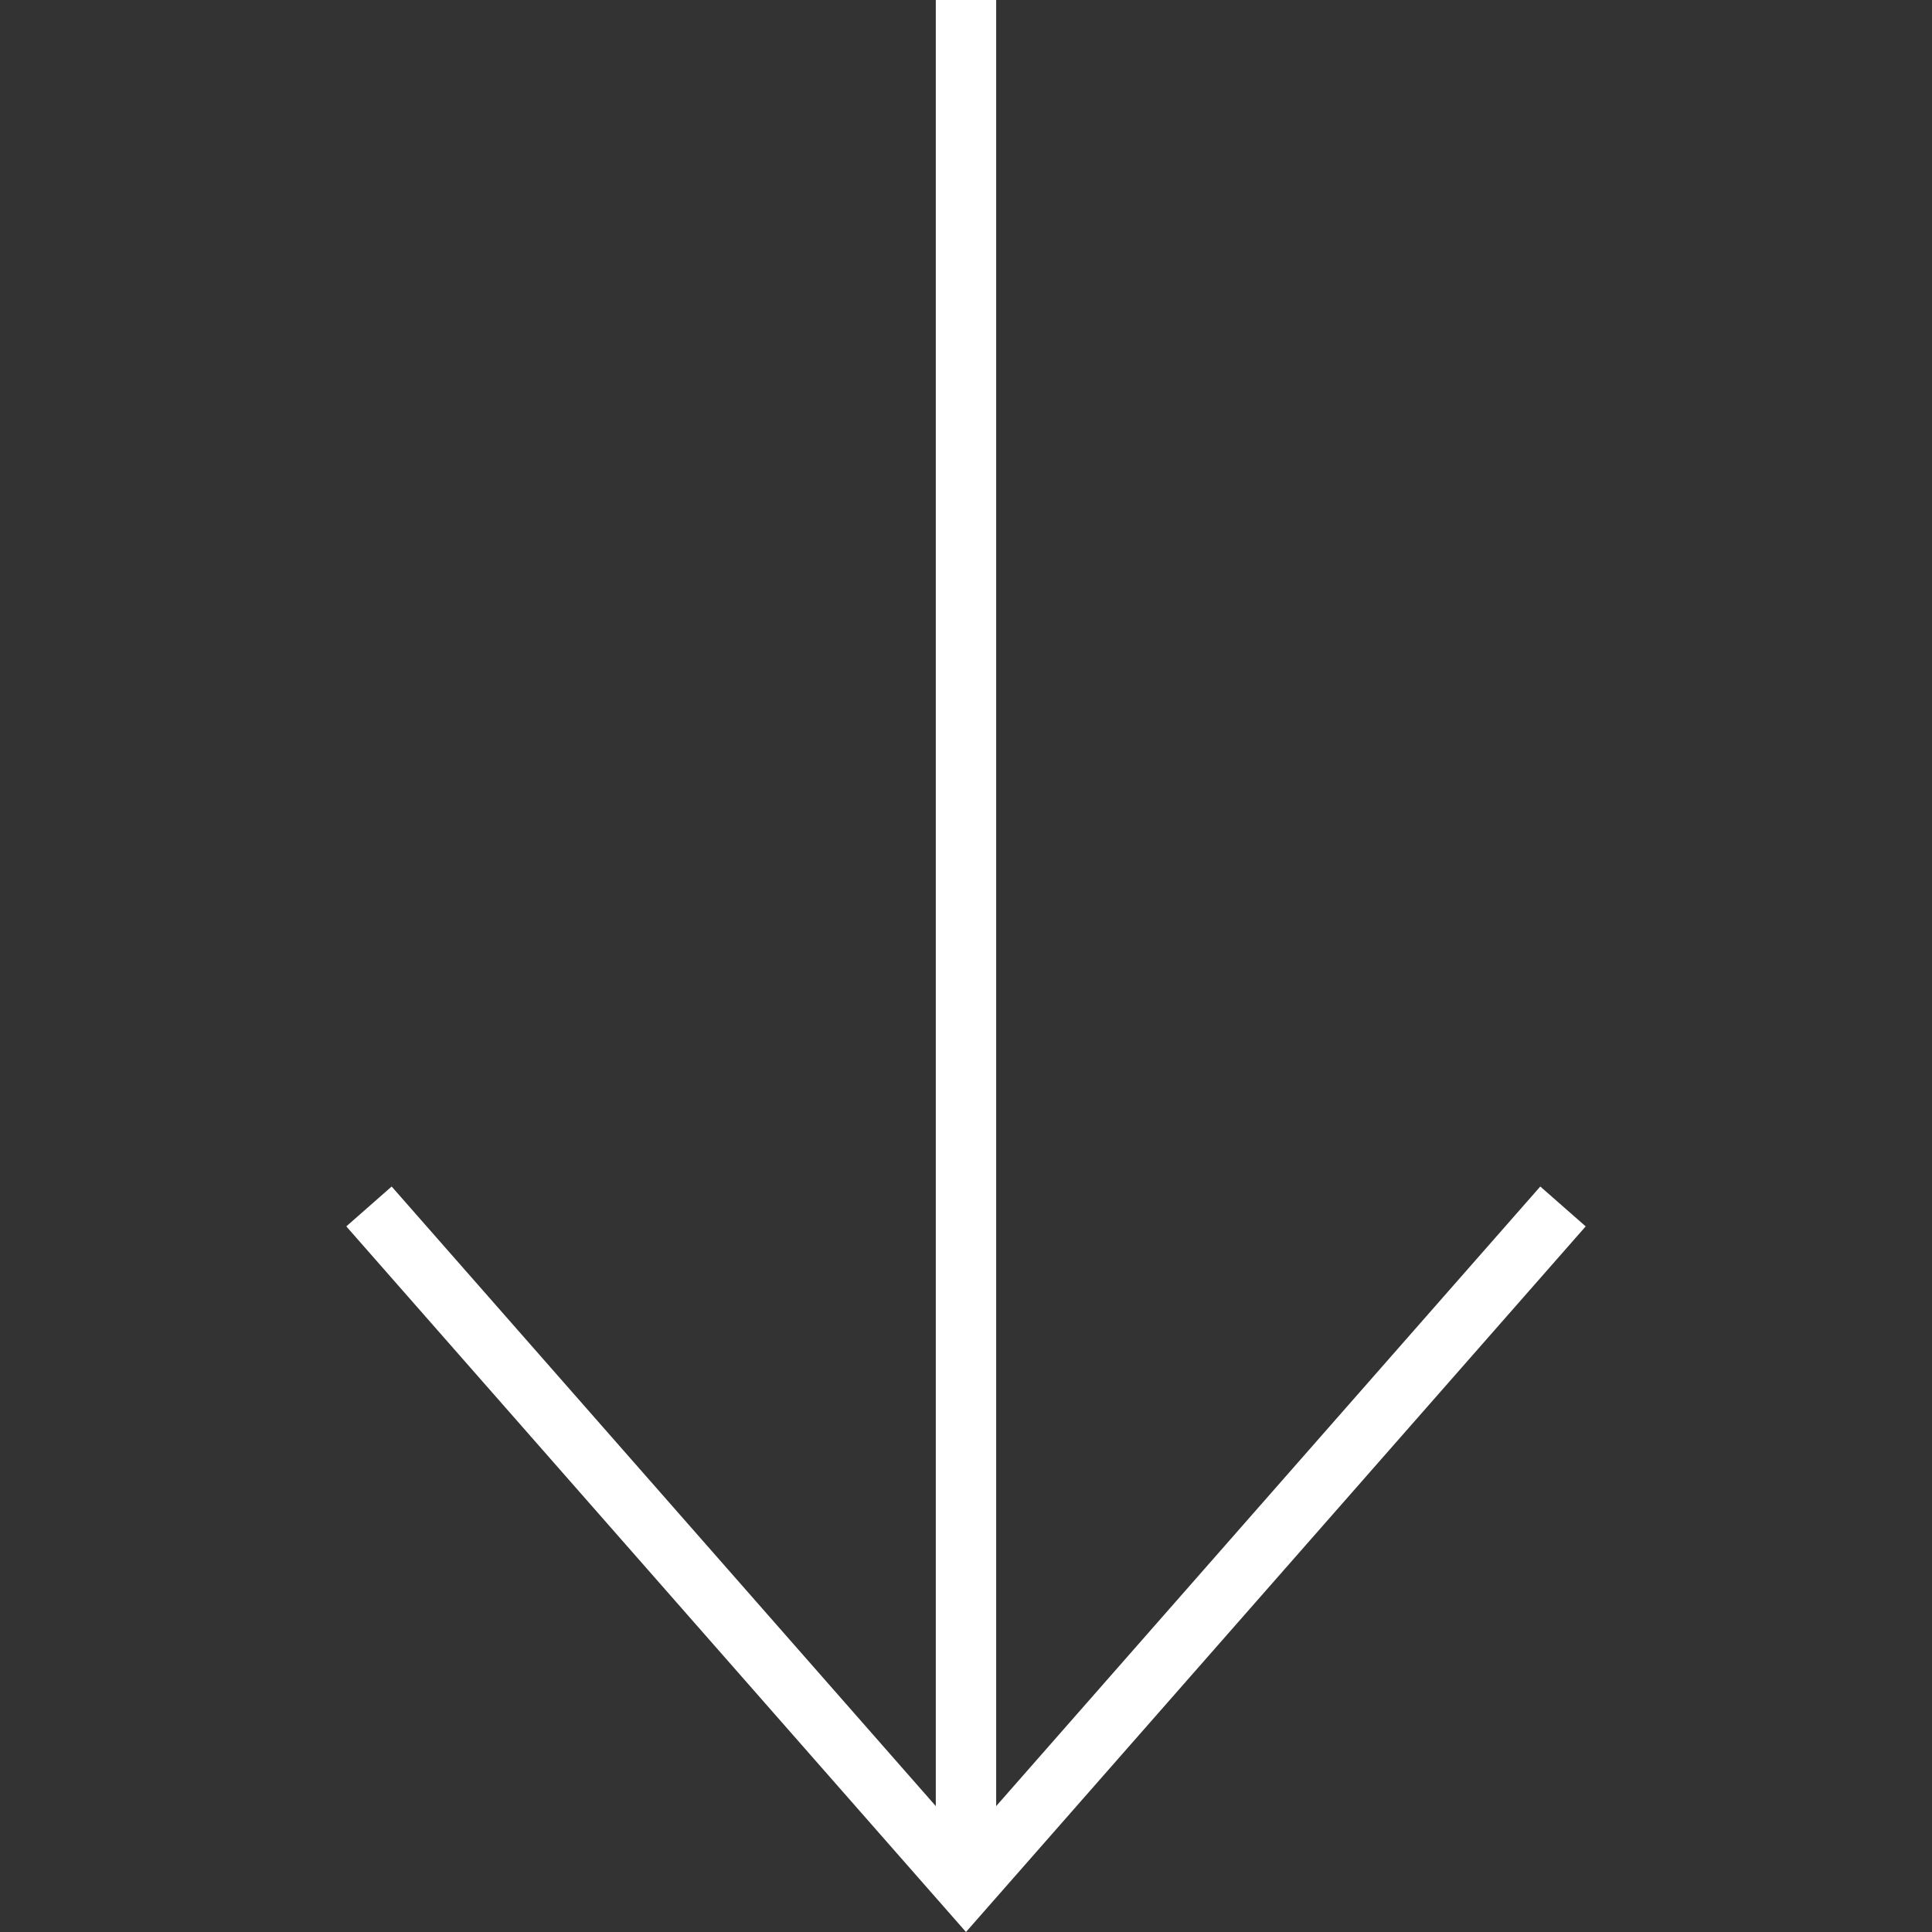 <?xml version="1.0" encoding="utf-8"?>
<svg viewBox="0 0 490 490" style="enable-background:new 0 0 490 490;" xmlns="http://www.w3.org/2000/svg">
  <rect x="0" y="0" width="490" height="490" fill="#333333" stroke="none"/>
  <polygon points="237.339,0 237.339,458.069 99.333,300.928 87.832,311.038 244.996,490 402.168,311.038 390.652,300.928 &#10;&#9;252.654,458.069 252.654,0 " style="fill: rgb(255, 255, 255);"/>
  <g/>
  <g/>
  <g/>
  <g/>
  <g/>
  <g/>
  <g/>
  <g/>
  <g/>
  <g/>
  <g/>
  <g/>
  <g/>
  <g/>
  <g/>
</svg>